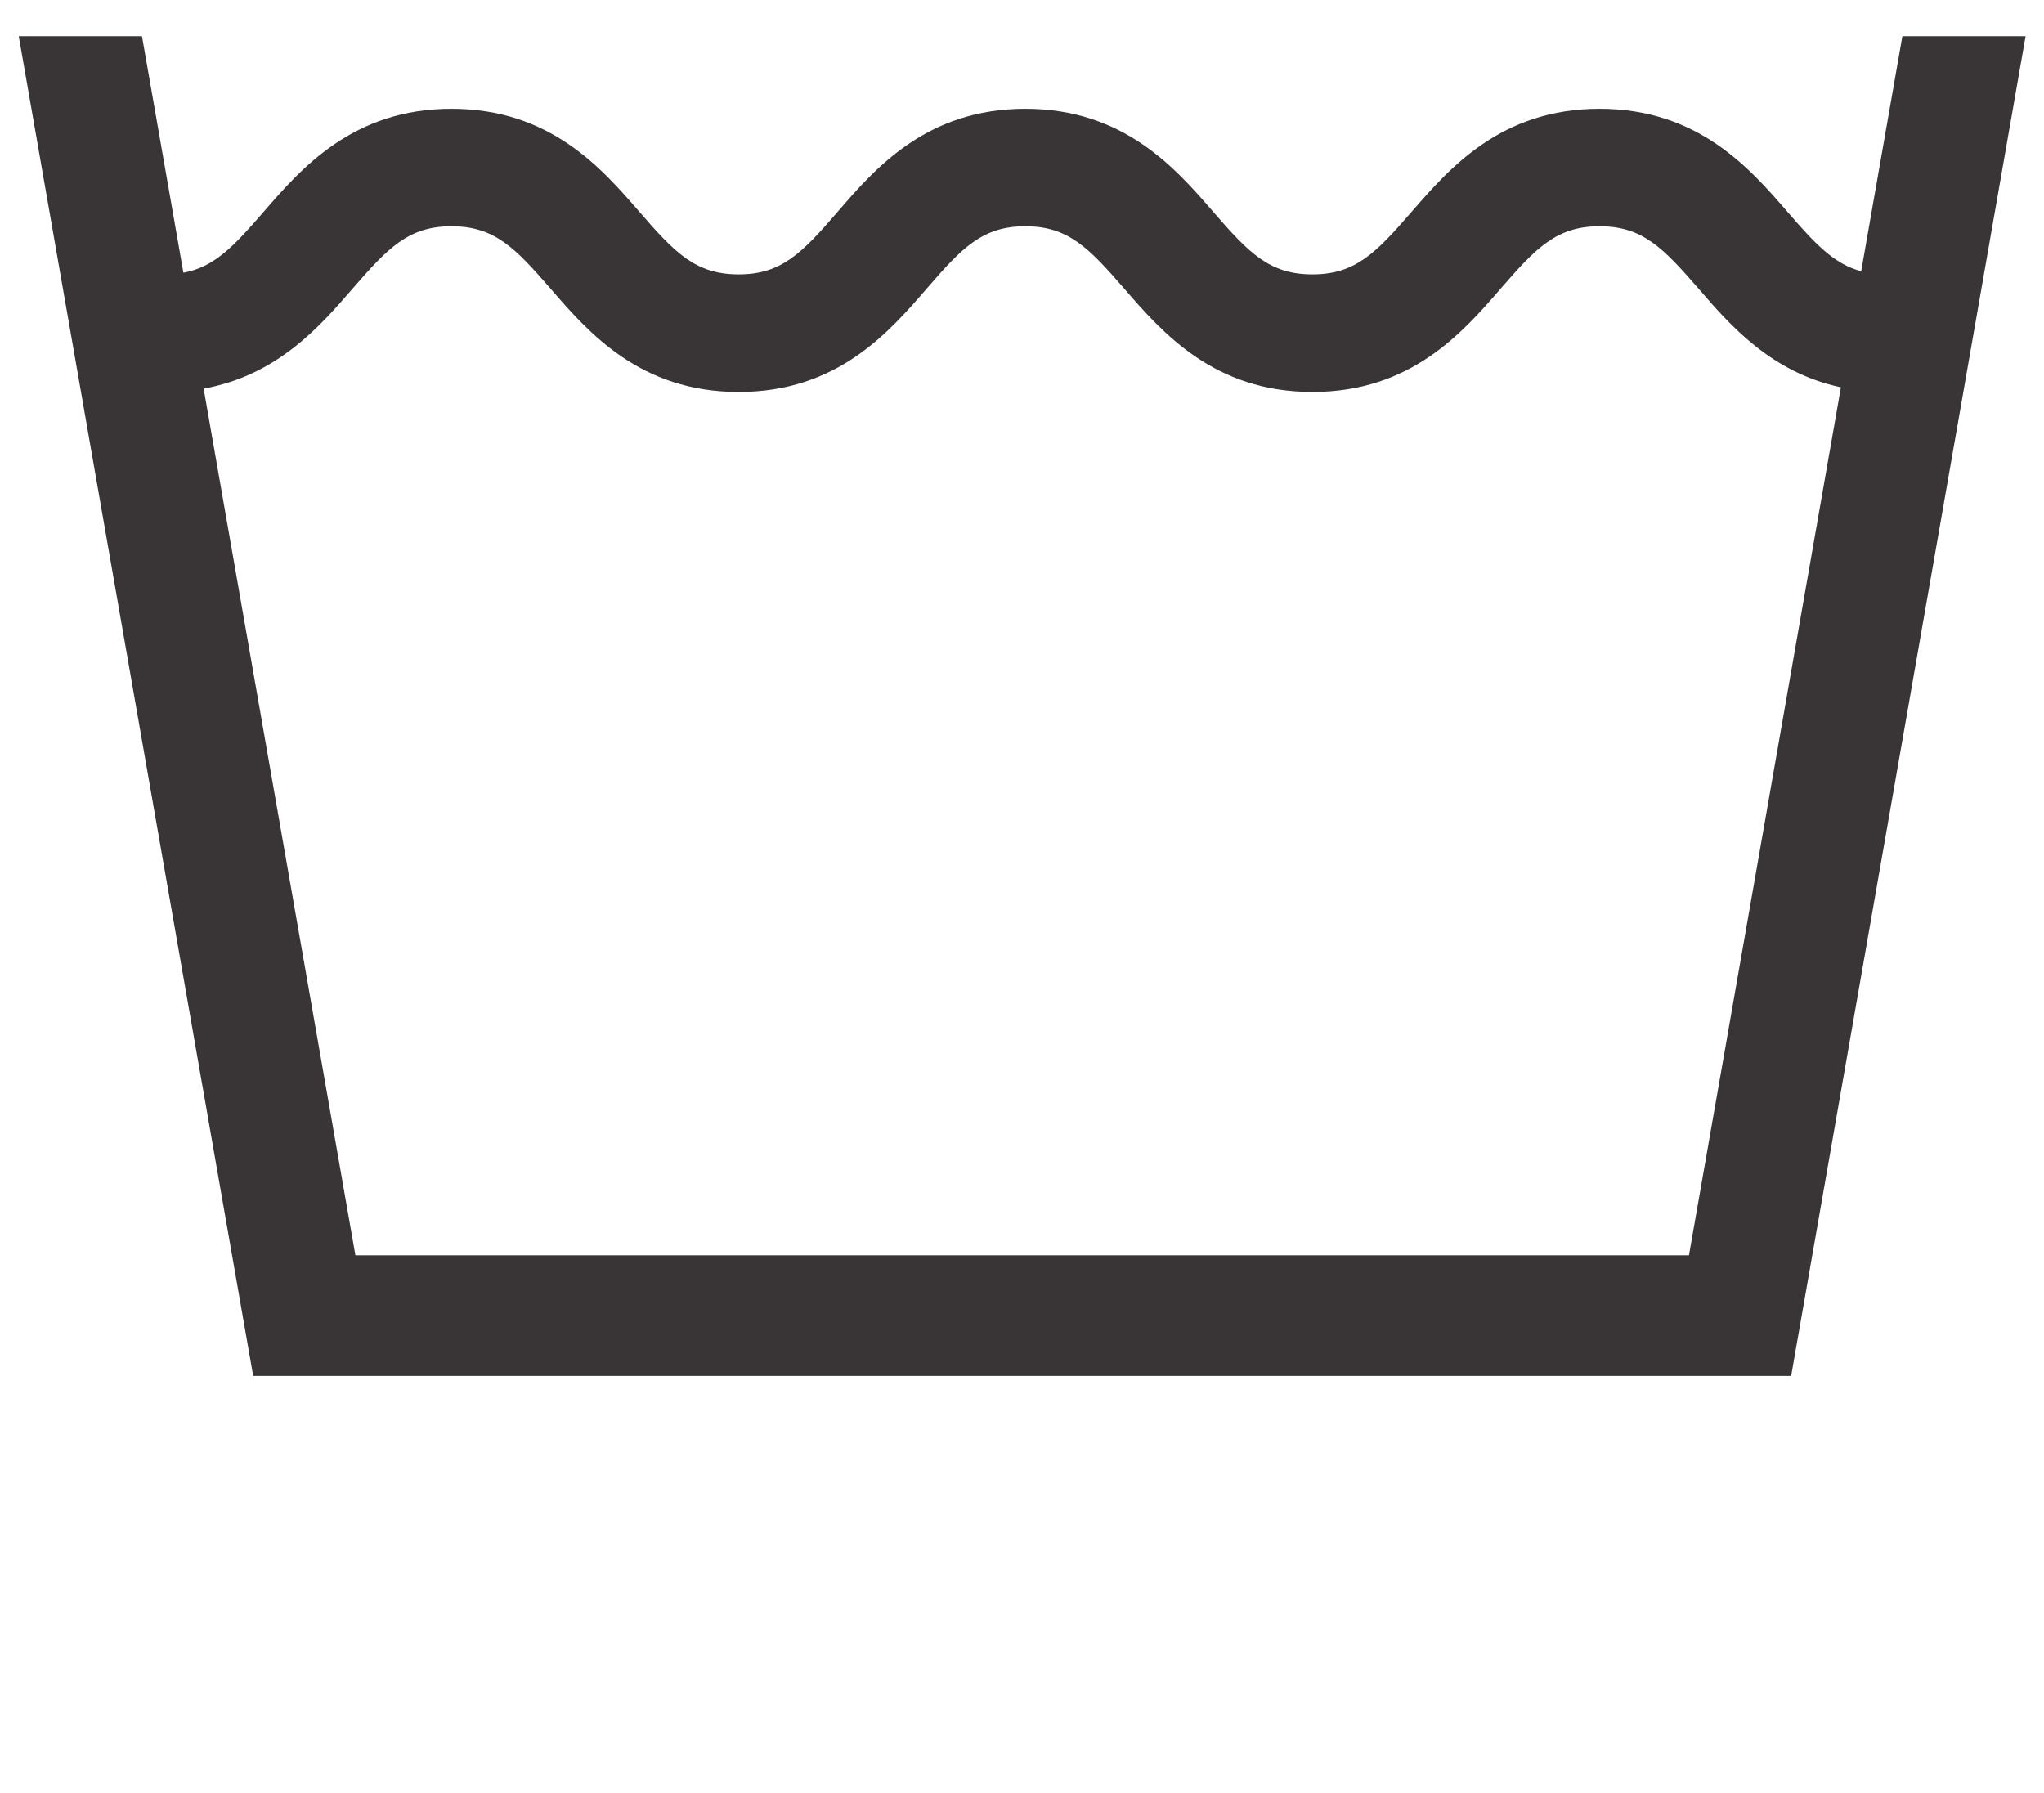 <?xml version="1.0" encoding="UTF-8" standalone="no"?>
<!-- Created with Inkscape (http://www.inkscape.org/) -->

<svg
   version="1.1"
   id="svg1"
   width="76"
   height="66.667"
   viewBox="0 0 76 66.667"
   sodipodi:docname="prani.svg"
   inkscape:version="1.3.2 (091e20e, 2023-11-25, custom)"
   xmlns:inkscape="http://www.inkscape.org/namespaces/inkscape"
   xmlns:sodipodi="http://sodipodi.sourceforge.net/DTD/sodipodi-0.dtd"
   xmlns="http://www.w3.org/2000/svg"
   xmlns:svg="http://www.w3.org/2000/svg">
  <defs
     id="defs1">
    <clipPath
       clipPathUnits="userSpaceOnUse"
       id="clipPath2">
      <path
         d="M 0,50 H 57 V 0 H 0 Z"
         transform="translate(-47.099,-14.995)"
         id="path2" />
    </clipPath>
  </defs>
  <sodipodi:namedview
     id="namedview1"
     pagecolor="#ffffff"
     bordercolor="#000000"
     borderopacity="0.25"
     inkscape:showpageshadow="2"
     inkscape:pageopacity="0.0"
     inkscape:pagecheckerboard="0"
     inkscape:deskcolor="#d1d1d1"
     inkscape:zoom="17.595001"
     inkscape:cx="38.022164"
     inkscape:cy="33.333332"
     inkscape:window-width="2560"
     inkscape:window-height="1369"
     inkscape:window-x="-8"
     inkscape:window-y="-8"
     inkscape:window-maximized="1"
     inkscape:current-layer="layer-MC0">
    <inkscape:page
       x="0"
       y="0"
       inkscape:label="1"
       id="page1"
       width="76"
       height="66.667"
       margin="15.507 0.681 1.333 0.681"
       bleed="0" />
  </sodipodi:namedview>
  <g
     id="layer-MC0"
     inkscape:groupmode="layer"
     inkscape:label="Layer 1">
    <path
       id="path1"
       d="m 0,0 h -37.198 l -4.233,24.174 c 2.057,0.372 3.247,1.739 4.149,2.783 0.993,1.145 1.567,1.746 2.764,1.746 1.201,0 1.775,-0.601 2.769,-1.746 1.05,-1.214 2.49,-2.876 5.244,-2.876 2.749,0 4.186,1.662 5.237,2.876 0.989,1.145 1.559,1.746 2.756,1.746 1.197,0 1.772,-0.601 2.765,-1.746 1.054,-1.214 2.494,-2.876 5.244,-2.876 2.753,0 4.193,1.662 5.245,2.876 0.992,1.145 1.566,1.746 2.763,1.746 1.2,0 1.772,-0.601 2.768,-1.746 0.872,-1.012 2.019,-2.331 3.965,-2.746 z M 5.953,34.005 4.804,27.448 c -0.76,0.204 -1.281,0.761 -2.054,1.655 -1.052,1.215 -2.492,2.877 -5.245,2.877 -2.75,0 -4.189,-1.662 -5.244,-2.877 -0.993,-1.146 -1.568,-1.742 -2.764,-1.742 -1.197,0 -1.771,0.596 -2.764,1.742 -1.051,1.215 -2.495,2.877 -5.245,2.877 -2.753,0 -4.189,-1.662 -5.237,-2.877 -0.989,-1.146 -1.563,-1.742 -2.756,-1.742 -1.202,0 -1.776,0.596 -2.768,1.742 -1.052,1.215 -2.492,2.877 -5.245,2.877 -2.749,0 -4.19,-1.662 -5.241,-2.877 -0.836,-0.964 -1.374,-1.539 -2.236,-1.695 l -1.156,6.597 h -3.437 l 6.539,-37.369 h 42.9 L 9.39,34.005 Z"
       style="fill:#393536;fill-opacity:1;fill-rule:nonzero;stroke:none"
       transform="matrix(1.333,0,0,-1.333,62.799,46.674)"
       clip-path="url(#clipPath2)" />
  </g>
</svg>
